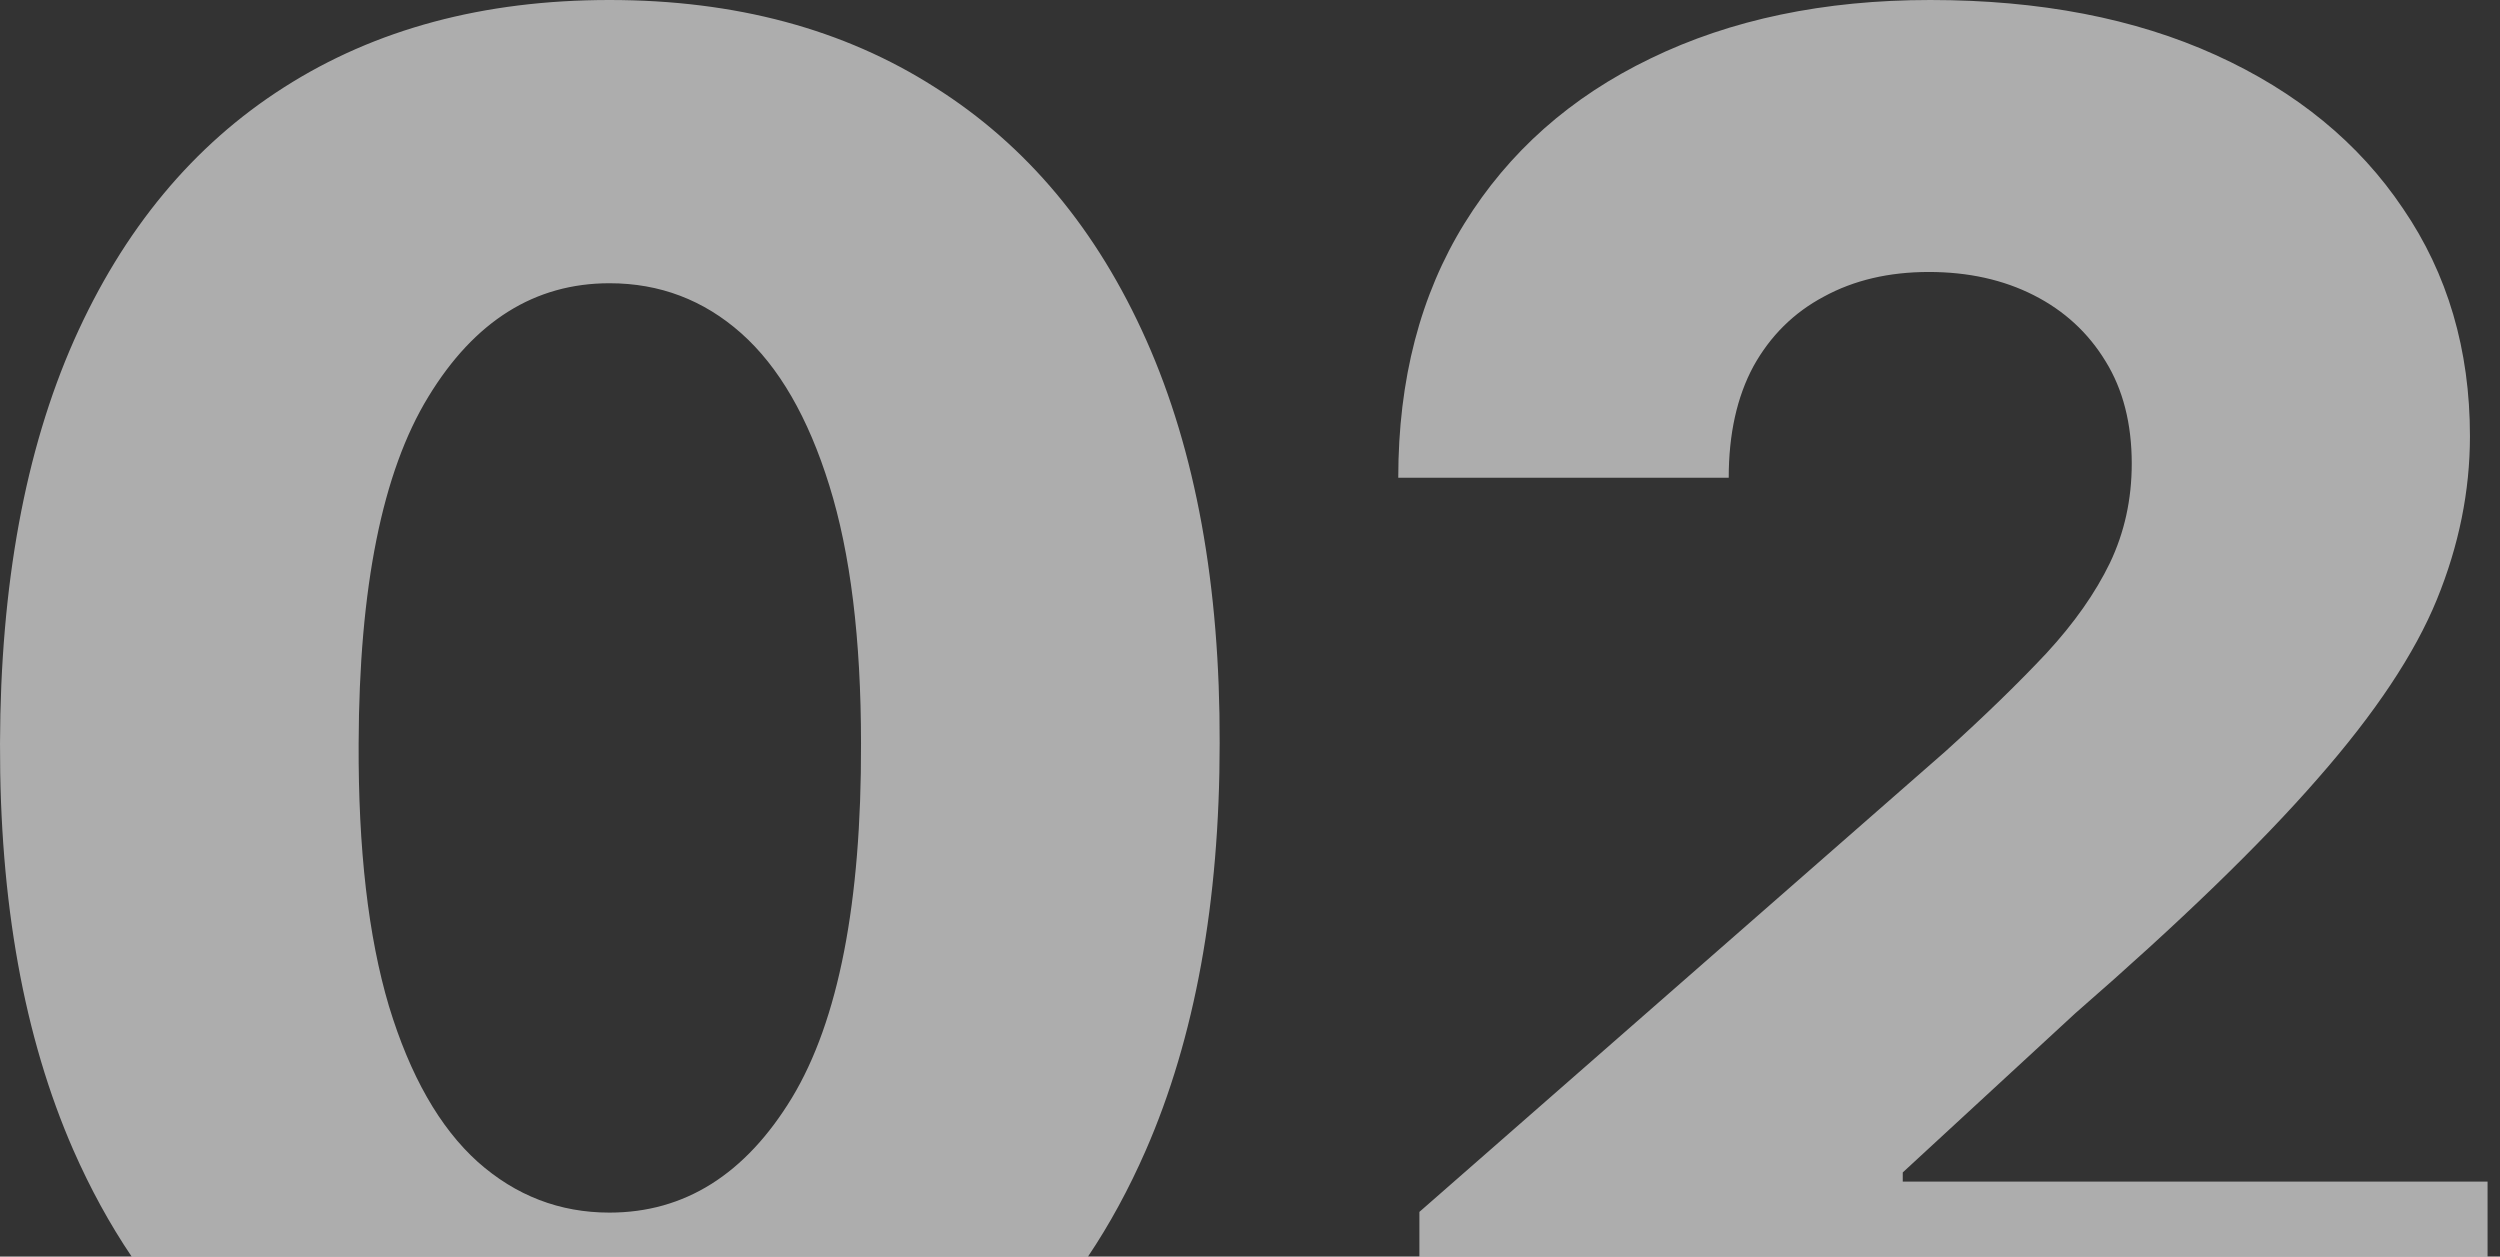 <svg width="189" height="95" viewBox="0 0 189 95" fill="none" xmlns="http://www.w3.org/2000/svg">
<rect x="0" y="0" width="189" height="95" fill="#333333" stroke="none"/>
<path opacity="0.6" fill-rule="evenodd" clip-rule="evenodd" d="M82.25 95H9.955C8.296 92.544 6.825 89.855 5.54 86.932C1.812 78.409 -0.035 68.164 0.001 56.197C0.036 44.229 1.9 34.073 5.594 25.728C9.322 17.347 14.613 10.973 21.467 6.605C28.356 2.202 36.559 0 46.077 0C55.593 0 63.797 2.202 70.686 6.605C77.611 10.973 82.937 17.347 86.666 25.728C90.395 34.109 92.241 44.265 92.206 56.197C92.206 68.2 90.341 78.462 86.613 86.985C85.342 89.89 83.888 92.561 82.25 95ZM188.06 95H107.307V91.619L147.097 56.783C150.08 54.084 152.619 51.616 154.715 49.379C156.81 47.106 158.408 44.833 159.509 42.56C160.61 40.252 161.16 37.749 161.16 35.05C161.16 32.031 160.503 29.457 159.189 27.326C157.875 25.16 156.064 23.491 153.756 22.319C151.448 21.147 148.802 20.561 145.819 20.561C142.801 20.561 140.155 21.183 137.882 22.425C135.61 23.633 133.834 25.391 132.556 27.699C131.313 30.007 130.691 32.812 130.691 36.115H105.709C105.709 28.693 107.378 22.283 110.716 16.886C114.054 11.488 118.742 7.333 124.779 4.421C130.851 1.474 137.9 0 145.926 0C154.2 0 161.391 1.385 167.499 4.155C173.607 6.925 178.33 10.796 181.668 15.767C185.041 20.703 186.728 26.438 186.728 32.972C186.728 37.127 185.894 41.246 184.225 45.33C182.556 49.414 179.555 53.924 175.222 58.86C170.926 63.796 164.818 69.709 156.899 76.598L143.848 88.636V89.329H188.06V95ZM59.873 82.99C56.357 88.778 51.758 91.673 46.077 91.673C42.312 91.673 38.992 90.394 36.116 87.837C33.239 85.245 31.002 81.321 29.404 76.065C27.841 70.81 27.078 64.187 27.113 56.197C27.149 44.407 28.907 35.671 32.387 29.989C35.867 24.272 40.43 21.413 46.077 21.413C49.876 21.413 53.197 22.674 56.037 25.195C58.878 27.717 61.098 31.552 62.696 36.701C64.294 41.815 65.093 48.313 65.093 56.197C65.128 68.235 63.388 77.166 59.873 82.99Z" fill="white"/>
</svg>
